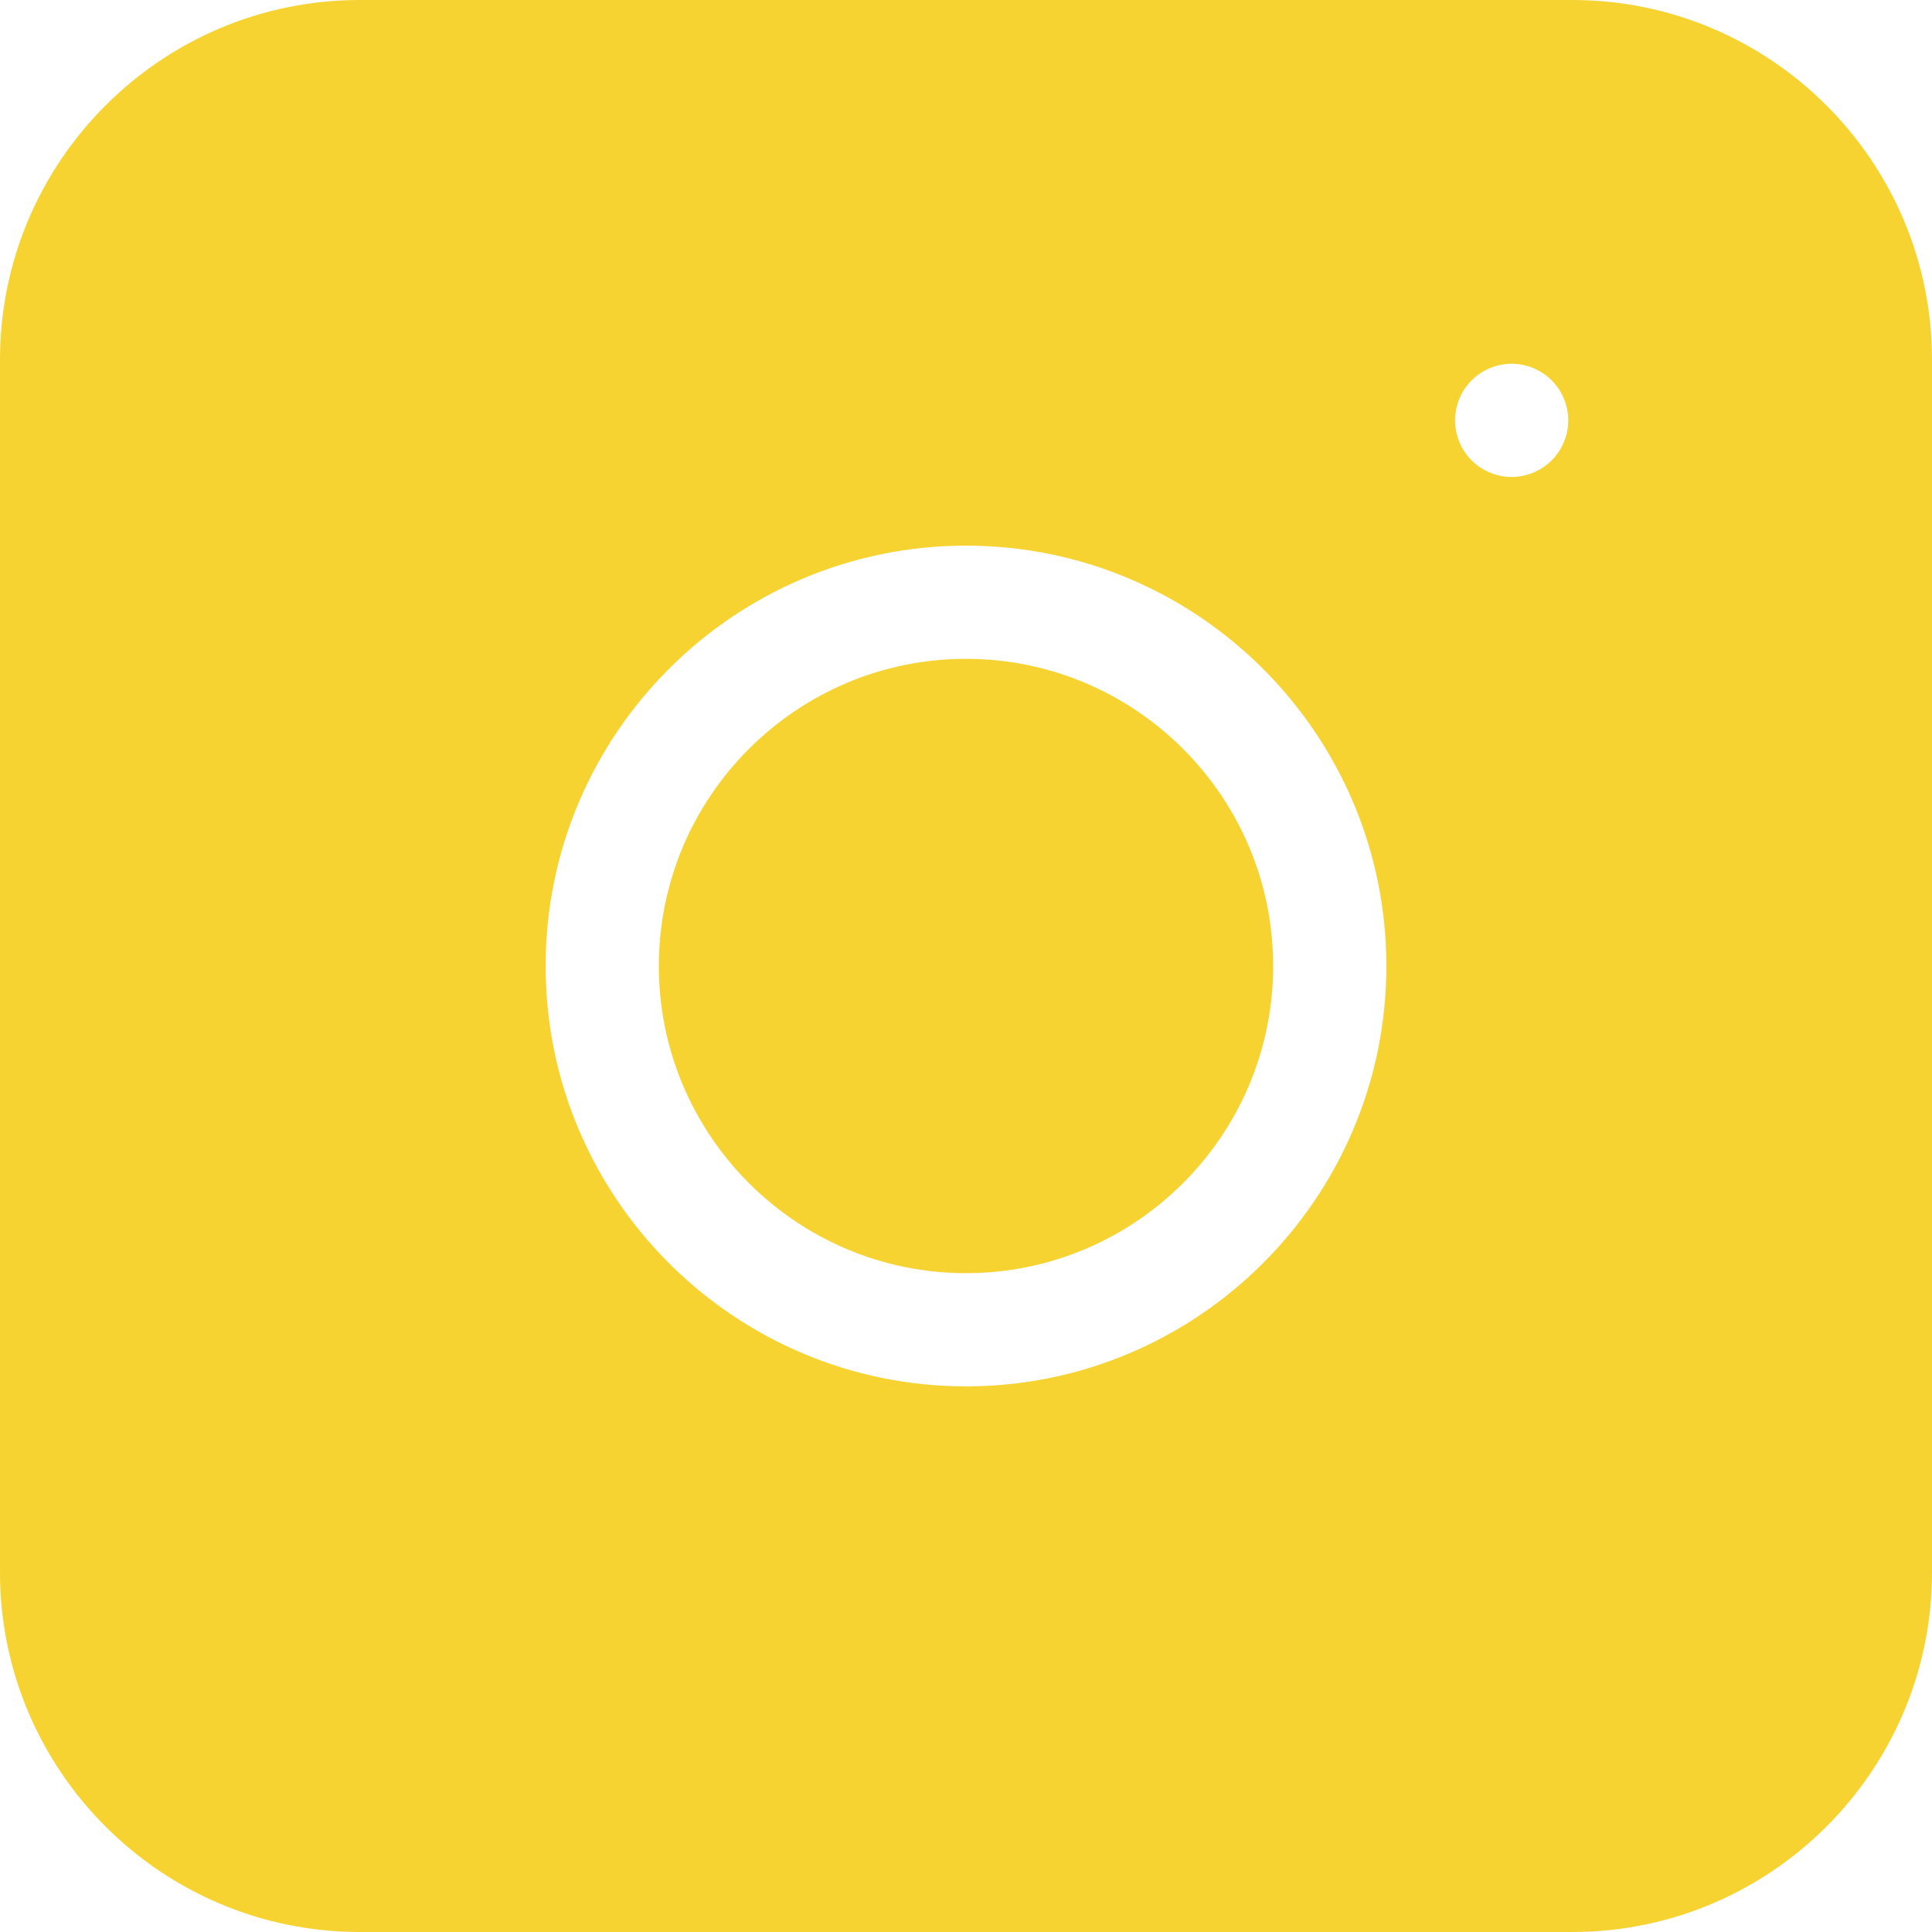 <?xml version="1.0"?>
<svg xmlns="http://www.w3.org/2000/svg" xmlns:xlink="http://www.w3.org/1999/xlink" version="1.1" id="Capa_1" x="0px" y="0px" viewBox="0 0 512 512" style="enable-background:new 0 0 512 512;" xml:space="preserve" width="512px" height="512px" class=""><g><g>
	<g>
		<path d="M256,174.6c-44.885,0-81.4,36.516-81.4,81.4c0,44.884,36.516,81.4,81.4,81.4c44.884,0,81.4-36.516,81.4-81.4    C337.4,211.116,300.885,174.6,256,174.6z" data-original="#000000" class="active-path" data-old_color="#f7d331" fill="#f7d331"/>
	</g>
</g><g>
	<g>
		<path d="M416.668,0H95.334C42.767,0,0,42.766,0,95.333v321.334C0,469.234,42.767,512,95.334,512h321.334    C469.234,512,512,469.234,512,416.667V95.333C512,42.766,469.234,0,416.668,0z M256,367.4c-61.427,0-111.4-49.975-111.4-111.4    S194.573,144.6,256,144.6S367.4,194.574,367.4,256S317.427,367.4,256,367.4z M411.203,122.009c-2.789,2.79-6.649,4.39-10.6,4.39    c-3.95,0-7.82-1.6-10.61-4.39c-2.79-2.79-4.39-6.66-4.39-10.61c0-3.949,1.6-7.811,4.39-10.6c2.79-2.801,6.66-4.4,10.61-4.4    c3.94,0,7.811,1.6,10.6,4.4c2.801,2.789,4.4,6.65,4.4,10.6S414.004,119.219,411.203,122.009z" data-original="#000000" class="active-path" data-old_color="#f7d331" fill="#f7d331"/>
	</g>
</g></g> </svg>
